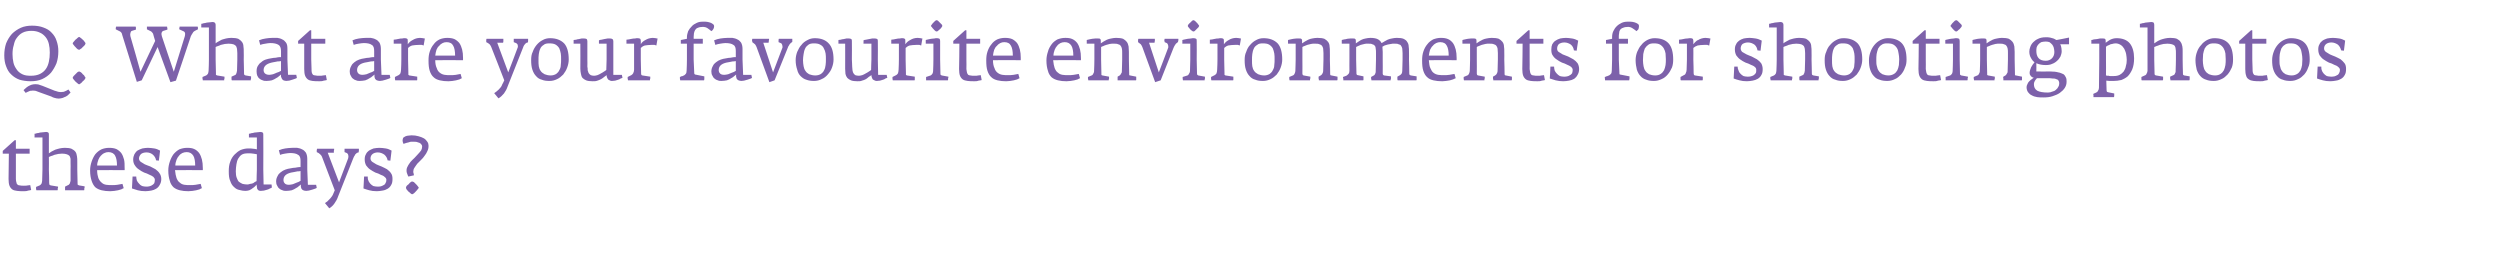 <?xml version="1.0" standalone="no"?><!DOCTYPE svg PUBLIC "-//W3C//DTD SVG 1.1//EN" "http://www.w3.org/Graphics/SVG/1.1/DTD/svg11.dtd"><svg xmlns="http://www.w3.org/2000/svg" version="1.1" width="818.5px" height="84px" viewBox="0 -5 818.5 84" style="top:-5px"><desc>Q: What are your favourite environments for shooting photos these days?</desc><defs/><g id="Polygon140220"><path d="m10.2 57.2l-.3-1.6c-.2 0-.5.1-.8.1c-.3.1-.8.1-1.3.1c-.5 0-.9 0-1.3-.1c-.3 0-.6-.1-.7-.2c-.2-.2-.4-.4-.4-.7c-.1-.3-.2-.7-.2-1.2c.02-.01 0-3.1 0-3.1v-5.2h4.5v-1.6H5.2v-2.8h-.4L.9 44.4v.9h2s-.07 8.31-.1 8.3c0 .9.1 1.7.3 2.2c.2.5.5.9.9 1.2c.4.3.9.4 1.6.5c.6.1 1.4.1 2.2.1c.5 0 .9 0 1.4-.2c.5-.1.8-.1 1-.2zm17.5-.9v-.3l-1.8-.3c-.2-.1-.3-.1-.4-.2c-.1 0-.1-.2-.1-.4l-.1-4.6s.02-2.49 0-2.5c0-.7 0-1.3-.1-1.8c-.1-.6-.2-1.1-.5-1.5c-.3-.4-.7-.7-1.3-1c-.5-.2-1.3-.3-2.2-.3c-.6 0-1.2.1-1.7.2c-.5.1-1 .3-1.4.4l-1.2.6l-.9.6v-6.1c0-.3 0-.5-.2-.7c-.1-.1-.4-.2-.7-.2c-.3 0-.6.1-1 .1c-.3 0-.6.1-1 .1c-.3.1-.6.2-1 .2c-.3.1-.5.2-.8.2c.05.01 0 1.2 0 1.2h2.6v10.5s-.08 3.56-.1 3.6c0 .3-.1.7-.2 1c-.2.3-.4.5-.6.6l-1.2.5v.6c0 .2.1.4.1.5h6.9c.1 0 .1-.1.1-.3v-.3c.1-.2.1-.3.1-.4v-.2l-2.4-.4c-.2-.1-.3-.1-.4-.2c0-.1-.1-.3-.1-.6c.05-.04-.1-4.4-.1-4.4c0 0 .05-4.06 0-4.1c.2-.1.4-.2.7-.3c.4-.1.7-.2 1.1-.4c.4-.1.8-.2 1.3-.3c.4 0 .8-.1 1.2-.1c.7 0 1.2.1 1.5.2c.4.1.7.3.9.5c.2.2.3.6.4 1v1.4c.05.01 0 2.1 0 2.1c0 0-.03 3.66 0 3.7c0 .1 0 .2-.1.3c0 .2-.1.3-.1.5c-.1.1-.2.3-.3.4c-.1.1-.2.2-.3.2l-1 .5v1.2h6.2c.1 0 .1-.1.1-.3v-.3c.1-.2.1-.3.1-.4zm13.1-5.6s.05-.74 0-.7c0-1.1 0-2-.2-2.8c-.2-.8-.5-1.5-.9-2.1c-.4-.5-1-1-1.6-1.3c-.7-.3-1.5-.4-2.4-.4c-.9 0-1.8.2-2.5.5c-.8.4-1.4.9-2 1.6c-.5.7-.9 1.5-1.2 2.4c-.3.9-.5 1.8-.5 2.9c0 1.4.2 2.5.5 3.4c.3.9.7 1.6 1.2 2.1c.6.5 1.3.8 2.1 1c.8.2 1.8.3 2.8.3c.4 0 .9-.1 1.3-.1c.4-.1.8-.1 1.2-.2c.4-.1.8-.2 1.1-.3c.3-.2.6-.3.8-.4l-.4-1.4c-.5.1-1 .2-1.7.3c-.6.1-1.2.1-1.7.1c-.6 0-1.3 0-1.9-.1c-.6-.1-1.1-.3-1.5-.7c-.4-.3-.8-.8-1.1-1.5c-.2-.6-.4-1.5-.4-2.6c-.03-.04 9 0 9 0zm-2.5-1.5h-6.5c0-.7.2-1.3.4-1.9c.2-.5.5-1 .8-1.3c.4-.4.7-.7 1.2-.9c.4-.2.8-.3 1.3-.3c1 0 1.8.4 2.2 1.2c.4.7.6 1.8.6 3.2zm14.5 4.4c0-.7-.2-1.4-.6-1.9c-.3-.5-.8-.9-1.3-1.3c-.5-.3-1.1-.6-1.7-.9c-.7-.2-1.2-.5-1.8-.7c-.5-.3-1-.6-1.3-.8c-.4-.3-.6-.7-.6-1.1c0-.6.3-1.1.7-1.5c.4-.3 1-.5 1.8-.5c.8 0 1.5.3 2 .7c.6.5 1 1.2 1.1 1.9l.9.1s.45-3.34.4-3.3c-.6-.3-1.2-.6-1.9-.7c-.7-.1-1.4-.2-2.1-.2c-.6 0-1.2.1-1.8.2c-.6.2-1.1.4-1.6.7c-.4.3-.7.7-1 1.2c-.2.5-.4 1-.4 1.7c0 .8.2 1.5.6 2c.3.5.8 1 1.3 1.3c.5.4 1.1.7 1.7 1c.6.2 1.2.4 1.7.7c.5.2.9.4 1.3.7c.3.3.5.6.5 1c0 .4-.1.8-.2 1.1c-.2.2-.4.5-.7.6c-.2.2-.6.3-.9.4c-.4.1-.7.1-1.1.1c-.5 0-.9-.1-1.3-.2c-.4-.2-.8-.5-1-.8c-.3-.3-.5-.6-.7-1c-.1-.4-.2-.9-.2-1.3h-1.2s-.18 3.89-.2 3.9c.6.2 1.2.4 1.9.6c.7.2 1.6.3 2.5.3c.6 0 1.3-.1 1.9-.2c.6-.1 1.1-.3 1.6-.6c.5-.3.9-.7 1.2-1.3c.3-.5.5-1.1.5-1.9zm13.6-2.9s.02-.74 0-.7c0-1.1-.1-2-.3-2.8c-.2-.8-.5-1.5-.9-2.1c-.4-.5-.9-1-1.6-1.3c-.6-.3-1.4-.4-2.3-.4c-1 0-1.8.2-2.6.5c-.7.4-1.3.9-1.9 1.6c-.5.7-.9 1.5-1.2 2.4c-.3.9-.5 1.8-.5 2.9c0 1.4.2 2.5.5 3.4c.2.9.7 1.6 1.2 2.1c.6.5 1.3.8 2.1 1c.8.2 1.7.3 2.8.3c.4 0 .8-.1 1.3-.1c.4-.1.8-.1 1.2-.2l1.1-.3c.3-.2.6-.3.8-.4l-.4-1.4c-.5.1-1 .2-1.7.3c-.6.1-1.2.1-1.7.1c-.7 0-1.3 0-1.9-.1c-.6-.1-1.1-.3-1.5-.7c-.5-.3-.8-.8-1.1-1.5c-.2-.6-.4-1.5-.5-2.6c.05-.04 9.1 0 9.1 0zm-2.5-1.5h-6.5c0-.7.2-1.3.4-1.9c.2-.5.5-1 .8-1.3c.3-.4.7-.7 1.1-.9c.5-.2.9-.3 1.4-.3c1 0 1.7.4 2.2 1.2c.4.7.6 1.8.6 3.2zM89 56.4c.05.01-.1-1-.1-1h-2.6l-.1-4.9s.05-11.36 0-11.4c0-.3 0-.5-.2-.7c-.1-.1-.4-.2-.8-.2c-.2 0-.5.1-.9.1c-.3 0-.6.1-1 .1c-.3.1-.7.2-1 .2c-.3.1-.6.2-.8.2c.02.01 0 1.2 0 1.2h2.6s-.03 3.86 0 3.9c-.4-.1-.8-.2-1.2-.2c-.4-.1-1-.1-1.6-.1c-.9 0-1.7.2-2.5.5c-.8.4-1.4.9-2 1.5c-.6.6-1.1 1.4-1.4 2.3c-.4 1-.5 2-.5 3.2c0 1.3.1 2.4.5 3.2c.3.9.7 1.5 1.3 2c.5.5 1.1.8 1.7.9c.7.2 1.3.3 2 .3c.4 0 .8-.1 1.2-.2c.3-.2.7-.3 1-.6c.3-.2.6-.4.8-.6c.3-.3.5-.5.6-.7c0 .3.1.5.1.7c0 .3.1.5.1.7c.1.2.3.4.4.5c.2.1.4.2.7.2c.4 0 .8-.1 1.1-.1l1.1-.3c.3-.1.6-.2.9-.4c.3-.1.5-.2.6-.3zm-4.9-5.9s-.13 3.84-.1 3.8l-.6.3c-.2.2-.4.3-.6.4c-.3.1-.6.2-.9.2c-.3.1-.6.2-.9.2c-.6 0-1.1-.1-1.6-.2c-.4-.2-.8-.4-1.2-.7c-.3-.3-.5-.8-.7-1.3c-.2-.5-.3-1.2-.3-2.1c0-.8.1-1.6.2-2.3c.1-.7.3-1.4.6-1.9c.3-.5.7-1 1.2-1.3c.5-.3 1.2-.4 2-.4c.7 0 1.3 0 1.7.1c.5.1.8.1 1.2.2c-.03.01 0 5 0 5zm19.6 6c-.03-.04-.2-1-.2-1h-2.7l-.2-5V47c0-.9-.2-1.6-.5-2.1c-.3-.4-.7-.8-1.2-1c-.5-.3-1.1-.4-1.6-.5h-1.6c-.8 0-1.5.1-2.3.2c-.7.1-1.4.3-2.1.6l.4 1.5c.5-.2 1-.3 1.6-.4c.7-.1 1.2-.2 1.7-.2c1.2 0 2.1.2 2.6.6c.6.3.8 1 .8 2v2h-.4c-.3 0-.7.1-1.3.2c-.5 0-1 .1-1.5.2c-.6.1-1.2.2-1.7.4c-.6.2-1.1.5-1.6.9c-.4.3-.8.7-1 1.2c-.3.5-.5 1.1-.5 1.8c0 .5.1 1 .3 1.3c.2.4.4.8.7 1c.3.3.7.5 1.1.6c.4.2.8.2 1.2.2c.7 0 1.2-.1 1.8-.2c.5-.2 1-.4 1.4-.7c.4-.2.7-.4 1-.7c.3-.2.5-.4.6-.5v.7c.1.3.1.5.2.7c.2.2.3.4.6.5c.2.1.6.2 1 .2c.2 0 .5-.1.8-.1l1.1-.3l.9-.3c.3-.1.5-.2.6-.3zm-5.3-2.3c-.5.3-.9.5-1.3.6c-.4.2-.8.3-1.2.5c-.5.1-.9.2-1.3.2c-.7 0-1.2-.2-1.4-.5c-.3-.3-.4-.7-.4-1c0-1.3.8-2.1 2.5-2.5c.4-.1.7-.1 1.1-.2c.3-.1.7-.1 1-.2c.3 0 .6 0 1-.1v3.2zm19.1-10.5h-4.7v1.1l.5.2c.4.1.6.4.7.7c.1.4.1.7 0 1.1l-3 7.9l-3.7-9.7h2v-.6c.1-.2.1-.5.1-.7h-5.6c0 .2-.1.3-.1.5v.6c.5.2.8.4 1.1.7c.3.3.5.5.6.8c-.03-.04 4.2 11 4.2 11l-.6 1.4c-.1.3-.3.5-.5.8c-.2.3-.4.5-.7.8l-.7.7c-.3.2-.5.3-.7.5l1.4 1.7c.7-.4 1.3-1 1.7-1.6c.5-.7.9-1.4 1.2-2.3l5-12.6c.2-.4.3-.7.5-.9c.1-.3.2-.4.4-.5c.1-.2.2-.2.4-.3c.1 0 .2-.1.4-.1c0-.2.1-.4.1-.6v-.6zm11 9.9c0-.7-.1-1.4-.5-1.9c-.3-.5-.8-.9-1.3-1.3c-.6-.3-1.1-.6-1.8-.9c-.6-.2-1.2-.5-1.7-.7c-.5-.3-1-.6-1.3-.8c-.4-.3-.6-.7-.6-1.1c0-.6.2-1.1.7-1.5c.4-.3 1-.5 1.7-.5c.8 0 1.5.3 2.1.7c.6.5 1 1.2 1.1 1.9l.9.1s.42-3.34.4-3.3c-.6-.3-1.2-.6-1.9-.7c-.7-.1-1.4-.2-2.1-.2c-.6 0-1.3.1-1.9.2c-.5.2-1 .4-1.5.7c-.4.3-.8.7-1 1.2c-.3.5-.4 1-.4 1.7c0 .8.2 1.5.5 2c.4.5.8 1 1.3 1.3c.6.4 1.1.7 1.7 1c.7.2 1.2.4 1.7.7c.6.2 1 .4 1.3.7c.4.3.6.6.6 1c0 .4-.1.8-.3 1.1c-.1.2-.3.5-.6.6c-.3.2-.6.3-.9.4c-.4.1-.7.1-1.1.1c-.5 0-1-.1-1.4-.2c-.4-.2-.7-.5-1-.8c-.2-.3-.5-.6-.6-1c-.2-.4-.2-.9-.2-1.3h-1.2l-.2 3.9c.5.2 1.2.4 1.9.6c.7.2 1.5.3 2.5.3c.6 0 1.2-.1 1.8-.2c.7-.1 1.2-.3 1.7-.6c.5-.3.9-.7 1.2-1.3c.3-.5.4-1.1.4-1.9zm11.8-10.9c0-.4-.1-.9-.4-1.3c-.3-.4-.6-.8-1.1-1.1c-.5-.3-1.1-.5-1.8-.7c-.7-.2-1.4-.3-2.3-.3c-.3 0-.6.1-1 .1c-.3 0-.6.1-.9.2c-.3.2-.6.3-.8.5c-.1.3-.2.6-.2.9c0 .3.1.7.3 1.1c.4-.1.7-.2.9-.3c.3-.1.5-.1.8-.2c.2-.1.4-.1.7-.2h.9c.5 0 1 0 1.4.2c.4.1.7.2.9.4c.2.2.3.4.4.5c.1.2.1.4.1.5c0 .4-.1.8-.3 1.2c-.3.4-.6.8-1 1.2c-.4.4-.8.9-1.2 1.3c-.5.4-.9.9-1.3 1.3c-.3.5-.7.9-.9 1.4c-.3.5-.4.9-.4 1.4c0 .2 0 .5.1.8c.1.3.2.6.3.8c.1.3.2.4.2.4l1.8-.4v-.2c0-.1-.1-.3-.1-.5c-.1-.2-.1-.3-.1-.5c0-.4.1-.9.4-1.3c.2-.4.6-.8.9-1.3l1.2-1.2c.5-.5.9-.9 1.2-1.4c.4-.5.7-1 .9-1.5c.3-.6.4-1.1.4-1.8zm-3.2 13.8c0-.1-.1-.3-.3-.5c-.2-.3-.4-.5-.6-.7l-.7-.7c-.3-.1-.5-.2-.6-.2c-.1 0-.2.1-.4.2c-.3.2-.5.4-.7.7c-.3.2-.5.4-.7.6c-.1.3-.2.4-.2.6c0 .1.1.2.2.5c.2.2.4.5.6.7c.3.2.5.4.7.6c.3.2.4.3.5.3c.2 0 .3-.1.6-.3c.2-.2.5-.4.7-.7c.2-.2.4-.4.6-.7c.2-.2.3-.4.3-.4z" stroke="none" fill="#7d61aa"/></g><g id="Polygon140219"><path d="m19.1 11.8c0-1.3-.2-2.4-.6-3.5c-.3-1-.9-1.9-1.6-2.6c-.7-.8-1.6-1.3-2.7-1.7c-1-.4-2.3-.6-3.7-.6c-1.3 0-2.6.2-3.7.7c-1.1.5-2.1 1.2-2.9 2C3.1 7 2.5 8 2 9.2c-.4 1.2-.6 2.5-.6 3.9c0 1.4.2 2.6.6 3.6c.4 1.1.9 2 1.7 2.7c.7.7 1.6 1.3 2.7 1.7c1 .3 2.3.5 3.6.5c1.4 0 2.7-.2 3.8-.7c1.1-.5 2.1-1.2 2.9-2.1c.7-.9 1.3-1.9 1.8-3.1c.4-1.2.6-2.5.6-3.9zm4 13.5l-.7-1c-.2.1-.5.3-.7.4c-.2.1-.4.2-.7.3c-.2.1-.4.1-.7.1c-.3.1-.6 0-.9 0c-.3 0-.5-.1-.8-.2c-.2-.1-.5-.1-.7-.2l-4-1.6l-.9-.3c-.3-.1-.5-.2-.8-.2c-.9-.1-1.7 0-2.5.4c-.7.3-1.4.9-2 1.5l.7.9l.6-.3c.2-.1.4-.2.7-.3c.2-.1.4-.1.7-.1c.3-.1.6 0 1 0c.2 0 .5.1.7.2c.3.1.5.2.8.3l3.9 1.4c.3.2.6.3.9.4c.3.1.5.1.8.2c.5.1 1 .1 1.4 0c.5-.1.9-.2 1.2-.4c.4-.1.8-.4 1.1-.6l.9-.9zm-6.8-13.1c0 1.1-.1 2.1-.3 3c-.2.9-.5 1.7-1 2.4c-.5.7-1.1 1.2-1.9 1.6c-.8.4-1.8.6-3 .6c-1.1 0-2-.1-2.8-.5c-.8-.4-1.4-.9-1.8-1.5c-.5-.7-.9-1.4-1.1-2.3c-.2-.9-.3-1.8-.3-2.8c0-1 .1-2 .4-2.9c.2-1 .5-1.8 1-2.4c.5-.7 1.1-1.3 1.9-1.7c.8-.4 1.7-.6 2.9-.6c1.1 0 2 .2 2.8.6c.7.3 1.3.8 1.8 1.4c.5.6.9 1.4 1.1 2.3c.2.8.3 1.8.3 2.8zm11.7-3c0-.1-.1-.3-.3-.5c-.1-.2-.3-.5-.6-.7c-.2-.2-.4-.4-.7-.6c-.2-.2-.4-.3-.5-.3c-.1 0-.3.1-.5.3c-.2.2-.4.4-.7.6c-.2.2-.4.5-.6.7c-.2.2-.3.4-.3.5c0 .1.1.3.3.5c.2.3.4.5.6.7c.2.3.5.5.7.7c.2.1.4.2.5.2c.1 0 .3-.1.5-.3c.3-.1.5-.4.7-.6c.3-.2.5-.5.7-.7c.1-.2.2-.4.2-.5zm0 11.3c0-.1-.1-.3-.3-.5c-.1-.3-.3-.5-.6-.7c-.2-.3-.4-.5-.7-.7c-.2-.1-.4-.2-.5-.2c-.1 0-.3.1-.5.2l-.7.7l-.6.6c-.2.3-.3.4-.3.6c0 .1.1.2.3.5c.2.2.4.5.6.7c.2.2.5.4.7.6c.2.2.4.3.5.3c.1 0 .3-.1.5-.3c.3-.2.5-.4.7-.7c.3-.2.5-.4.7-.7l.2-.4zM64.8 4.6v-.4c0-.2 0-.4-.1-.5h-5.9c0 .1 0 .3-.1.5v.4l1.5.7c.2.1.4.4.4.7c0 .3 0 .6-.1.9c0 .04-3.6 11.6-3.6 11.6c0 0-3.93-11.64-3.9-11.6c-.1-.4-.2-.8-.1-1.1c.1-.4.3-.6.6-.7l1.3-.4v-.5c-.1-.2-.1-.4-.1-.5h-6.6v.9l1.4.7l.3.3c.1.1.2.3.3.4c-.03.04.7 2.4.7 2.4L46 18.5S42.75 6.89 42.7 6.9c-.1-.4-.1-.7 0-1.1c.1-.4.2-.6.5-.7l1.3-.4v-.5c0-.2 0-.4-.1-.5H38c0 .1 0 .3-.1.4v.5l1.4.7c.2.1.4.3.5.5c.1.2.2.4.2.6l4.8 15.4l1.6-.5l5.2-10.9l4.2 11.5l1.8-.5s4.95-14.59 4.9-14.6c.2-.4.4-.7.6-1c.2-.4.5-.6.7-.7l1-.5zm17.4 15.7v-.3l-1.8-.3c-.2-.1-.3-.1-.4-.2c0 0-.1-.2-.1-.4c.02.04-.1-4.6-.1-4.6c0 0 .05-2.49 0-2.5c0-.7 0-1.3-.1-1.8c0-.6-.2-1.1-.5-1.5c-.3-.4-.7-.7-1.2-1c-.6-.2-1.3-.3-2.3-.3c-.6 0-1.2.1-1.7.2c-.5.1-1 .3-1.4.4c-.4.2-.8.4-1.1.6c-.4.2-.7.4-.9.6V3.1c0-.3-.1-.5-.3-.7c-.1-.1-.4-.2-.7-.2c-.3 0-.6.1-.9.1c-.4 0-.7.1-1 .1c-.4.1-.7.2-1 .2c-.3.1-.6.2-.8.2c-.03.01 0 1.2 0 1.2h2.5v10.5s-.05 3.56-.1 3.6c0 .3-.1.7-.2 1c-.2.3-.4.5-.6.6l-1.2.5v.6c.1.2.1.4.1.5h7v-.3c0-.1.1-.2.1-.3v-.6l-2.4-.4c-.2-.1-.3-.1-.4-.2v-.6c-.03-.04-.1-4.4-.1-4.4c0 0-.03-4.06 0-4.1c.1-.1.4-.2.7-.3c.3-.1.6-.2 1-.4c.4-.1.8-.2 1.3-.3c.4 0 .8-.1 1.2-.1c.7 0 1.2.1 1.6.2c.3.1.6.3.8.5c.2.2.3.6.4 1c0 .4.1.8.1 1.4c-.03.01 0 2.1 0 2.1l-.1 3.7c0 .1 0 .2-.1.3c0 .2 0 .3-.1.5c-.1.1-.1.3-.2.4c-.1.1-.2.2-.3.2l-1.1.5v.6c0 .2 0 .5.1.6h6.2v-.3c0-.1.1-.2.1-.3v-.4zm15 .2l-.2-1h-2.7l-.2-5s.02-3.49 0-3.5c0-.9-.1-1.6-.5-2.1c-.3-.4-.7-.8-1.2-1c-.5-.3-1-.4-1.6-.5h-1.6c-.8 0-1.5.1-2.2.2c-.8.1-1.5.3-2.2.6l.4 1.5c.5-.2 1-.3 1.7-.4c.6-.1 1.1-.2 1.6-.2c1.2 0 2.1.2 2.7.6c.5.3.8 1 .8 2v2h-.5c-.3 0-.7.1-1.2.2c-.5 0-1.1.1-1.6.2c-.6.1-1.1.2-1.7.4c-.6.2-1.1.5-1.5.9c-.5.3-.8.7-1.1 1.2c-.3.5-.4 1.1-.4 1.8c0 .5.1 1 .2 1.3c.2.4.4.8.7 1c.3.3.7.5 1.1.6c.4.2.8.2 1.3.2c.6 0 1.2-.1 1.7-.2c.5-.2 1-.4 1.4-.7c.4-.2.7-.4 1-.7c.3-.2.5-.4.6-.5v.7c.1.3.2.5.3.7c.1.2.3.4.5.5c.3.1.6.2 1 .2c.2 0 .5-.1.9-.1l1-.3l.9-.3c.3-.1.5-.2.6-.3zM92 18.2c-.5.3-1 .5-1.4.6c-.3.2-.8.3-1.2.5c-.5.1-.9.2-1.2.2c-.7 0-1.2-.2-1.5-.5c-.3-.3-.4-.7-.4-1c0-1.3.9-2.1 2.6-2.5c.3-.1.6-.1 1-.2c.4-.1.7-.1 1-.2c.3 0 .7 0 1.1-.1v3.2zm15 3l-.3-1.6c-.3 0-.5.1-.9.1c-.3.1-.7.1-1.3.1c-.5 0-.9 0-1.2-.1c-.4 0-.6-.1-.8-.2c-.2-.2-.3-.4-.4-.7c-.1-.3-.1-.7-.1-1.2c-.03-.01-.1-3.1-.1-3.1V9.3h4.6V7.7h-4.6V4.9h-.4l-3.9 3.5v.9h2s-.03 8.31 0 8.3c0 .9.1 1.7.3 2.2c.2.5.5.9.9 1.2c.4.3.9.4 1.5.5c.7.1 1.4.1 2.3.1c.4 0 .9 0 1.4-.2c.5-.1.8-.1 1-.2zm20.8-.7c-.03-.04-.2-1-.2-1h-2.7l-.2-5V11c0-.9-.2-1.6-.5-2.1c-.3-.4-.7-.8-1.2-1c-.5-.3-1.1-.4-1.6-.5h-1.6c-.8 0-1.5.1-2.3.2c-.7.1-1.4.3-2.1.6l.4 1.5c.5-.2 1-.3 1.6-.4c.7-.1 1.2-.2 1.7-.2c1.2 0 2.1.2 2.6.6c.6.3.8 1 .8 2v2h-.4c-.3 0-.7.1-1.3.2c-.5 0-1 .1-1.5.2c-.6.1-1.2.2-1.7.4c-.6.2-1.1.5-1.6.9c-.4.3-.8.7-1 1.2c-.3.5-.5 1.1-.5 1.8c0 .5.1 1 .3 1.3c.2.4.4.8.7 1c.3.3.7.5 1.1.6c.4.2.8.2 1.2.2c.7 0 1.2-.1 1.8-.2c.5-.2 1-.4 1.4-.7c.4-.2.7-.4 1-.7c.3-.2.5-.4.6-.5v.7c.1.3.1.5.2.7c.2.2.3.4.6.5c.2.1.6.2 1 .2c.2 0 .5-.1.8-.1l1.1-.3l.9-.3c.3-.1.5-.2.6-.3zm-5.3-2.3c-.5.3-.9.5-1.3.6c-.4.2-.8.3-1.2.5c-.5.1-.9.2-1.3.2c-.7 0-1.2-.2-1.4-.5c-.3-.3-.4-.7-.4-1c0-1.3.8-2.1 2.5-2.5c.4-.1.7-.1 1.1-.2c.3-.1.7-.1 1-.2c.3 0 .6 0 1-.1v3.2zm16.6-10.6c-.1 0-.3 0-.6-.1c-.3 0-.6-.1-1-.1c-.5 0-.9.1-1.3.2c-.4.1-.7.3-1.1.5c-.3.1-.6.4-.9.6c-.3.3-.5.5-.7.8V8.4c0-.3 0-.6-.2-.7c-.1-.1-.4-.2-.7-.2c-.3 0-.6 0-.9.1c-.4 0-.7 0-1 .1c-.4.1-.7.1-1 .2c-.3 0-.6.1-.8.1c-.03.04 0 1.3 0 1.3h2.5v5.2s-.05 3.26-.1 3.3c0 .4-.1.8-.2 1.2c-.2.3-.4.5-.6.6l-1.2.6v.6c0 .2.1.4.1.5h7.1c.1 0 .1-.1.1-.3v-.9l-2.6-.4c-.1-.1-.2-.1-.3-.2v-.5c-.03.01-.1-4.5-.1-4.5c0 0-.03-3.76 0-3.8c.3-.3.7-.6 1.3-.8c.6-.1 1.4-.2 2.2-.2h1c.2.1.5.2.6.2l.4-2.3zm12.5 7.1s-.03-.74 0-.7c0-1.1-.1-2-.3-2.8c-.2-.8-.5-1.5-.9-2.1c-.4-.5-1-1-1.6-1.3c-.7-.3-1.5-.4-2.4-.4c-.9 0-1.8.2-2.5.5c-.8.4-1.4.9-1.9 1.6c-.6.7-1 1.5-1.3 2.4c-.3.9-.4 1.8-.4 2.9c0 1.4.1 2.5.4 3.4c.3.9.7 1.6 1.3 2.1c.5.5 1.2.8 2 1c.8.2 1.8.3 2.8.3c.5 0 .9-.1 1.3-.1c.4-.1.8-.1 1.2-.2c.4-.1.8-.2 1.1-.3l.8-.4l-.4-1.4c-.4.1-1 .2-1.6.3c-.7.1-1.2.1-1.7.1c-.7 0-1.3 0-1.9-.1c-.6-.1-1.1-.3-1.6-.7c-.4-.3-.8-.8-1-1.5c-.3-.6-.5-1.5-.5-2.6c0-.04 9.1 0 9.1 0zm-2.6-1.5h-6.5c.1-.7.2-1.3.4-1.9c.2-.5.5-1 .9-1.3c.3-.4.7-.7 1.1-.9c.4-.2.8-.3 1.3-.3c1.1 0 1.8.4 2.2 1.2c.4.7.6 1.8.6 3.2zm23.9-5.5h-4.7v1.1l.5.2c.4.1.7.4.8.7c.1.4.1.7-.1 1.1c.05.01-3 7.9-3 7.9L162.8 9h1.9c.1-.2.1-.4.1-.6v-.7h-5.5c-.1.2-.1.3-.1.5v.6c.4.2.8.4 1.1.7c.2.3.4.5.5.8c.02-.04 4.3 11 4.3 11c0 0-.65 1.41-.7 1.4c-.1.3-.2.5-.4.8c-.2.3-.5.5-.7.8c-.3.2-.5.5-.8.7c-.2.2-.5.3-.7.5l1.4 1.7c.7-.4 1.3-1 1.8-1.6c.5-.7.9-1.4 1.2-2.3l5-12.6c.1-.4.3-.7.4-.9c.2-.3.3-.4.4-.5c.2-.2.3-.2.4-.3c.2 0 .3-.1.4-.1c.1-.2.1-.4.1-.6v-.6zm13.3 6.8c0-2.4-.5-4.2-1.5-5.3c-1.1-1.1-2.6-1.7-4.6-1.7c-.9 0-1.7.2-2.4.6c-.8.4-1.4.9-2 1.6c-.5.6-1 1.4-1.3 2.3c-.4.8-.5 1.7-.5 2.7c0 1.2.1 2.2.4 3.1c.3.9.7 1.6 1.2 2.1c.5.6 1.1 1 1.9 1.2c.7.3 1.5.4 2.5.4c.9 0 1.7-.2 2.5-.6c.7-.3 1.4-.9 2-1.5c.5-.7 1-1.4 1.3-2.3c.3-.8.5-1.7.5-2.6zm-2.5-.1c0 .6 0 1.3-.1 1.9c0 .7-.2 1.2-.5 1.7c-.2.5-.6.9-1 1.2c-.5.3-1.1.5-1.8.5c-.8 0-1.5-.2-2-.4c-.5-.3-1-.6-1.3-1.1c-.3-.4-.5-.9-.6-1.5c-.1-.6-.1-1.3-.1-2c0-.7 0-1.3.1-2c.1-.6.2-1.2.5-1.8c.2-.5.6-.9 1.1-1.2c.4-.4 1.1-.5 1.8-.5c.9 0 1.6.1 2.1.4c.5.3.9.7 1.2 1.2c.2.5.4 1.1.5 1.7c.1.6.1 1.2.1 1.9zm20.1 6.1l-.2-1h-2.8v-5s-.03-6.01 0-6c0-.3-.1-.6-.3-.7c-.1-.1-.4-.2-.7-.2h-.9c-.4.1-.7.1-1.1.2c-.3.1-.6.1-.9.2c-.3 0-.6.1-.8.2c-.03-.05 0 1.1 0 1.1h2.5v5.2l-.1 3.4c-.2.2-.4.3-.7.5c-.3.2-.6.4-1 .6c-.4.3-.8.4-1.2.6c-.4.1-.7.2-1.1.2c-.5 0-.8-.1-1.1-.2c-.3-.2-.5-.4-.7-.7c-.1-.2-.2-.6-.3-.9c0-.4 0-.8-.1-1.2c.05.04 0-2.3 0-2.3c0 0-.03-6.01 0-6c0-.3-.1-.6-.2-.7c-.2-.1-.4-.2-.8-.2h-.9c-.3.1-.6.1-.9.2c-.3 0-.6.1-.9.2c-.3 0-.6.1-.8.1v1.2h2.2s.05 8.24 0 8.2c0 .6.1 1.2.2 1.7c.1.5.2.9.5 1.3c.3.3.7.6 1.2.8c.5.2 1.2.3 2.1.3c.6 0 1.1 0 1.6-.2c.4-.1.8-.3 1.2-.5c.3-.2.7-.4 1-.7c.3-.2.5-.4.8-.6c0 .4.1.7.2.9c.1.3.3.5.4.6l.6.3c.2.1.4.1.6.1c.3 0 .7-.1 1-.1c.4-.1.7-.2 1-.3c.3-.1.6-.2.8-.4c.3-.1.5-.2.6-.2zm11.5-12.9c-.1 0-.3 0-.6-.1c-.3 0-.6-.1-1-.1c-.4 0-.9.1-1.3.2c-.4.1-.7.3-1.1.5c-.3.1-.6.4-.9.6c-.3.3-.5.5-.6.8V8.4c0-.3-.1-.6-.2-.7c-.2-.1-.4-.2-.8-.2c-.3 0-.6 0-.9.1c-.3 0-.7 0-1 .1c-.4.1-.7.1-1 .2c-.3 0-.6.1-.8.1v1.3h2.5v5.2s-.03 3.26 0 3.3c0 .4-.1.8-.3 1.2c-.2.3-.4.5-.6.6l-1.2.6v.6c.1.2.1.4.1.5h7.2v-.3c0-.1.1-.2.1-.3v-.6l-2.6-.4c-.2-.1-.3-.1-.3-.2c-.1-.1-.1-.3-.1-.5l-.1-4.5v-3.8c.3-.3.7-.6 1.3-.8c.7-.1 1.4-.2 2.2-.2h1c.3.1.5.2.6.2l.4-2.3zm18.5-4c0-.4-.2-.6-.5-.8c-.3-.2-.6-.4-1.1-.5c-.4-.1-.8-.2-1.2-.2h-1c-.7 0-1.3.1-1.9.4c-.6.3-1.2.6-1.6 1.1c-.5.5-.9 1-1.2 1.6c-.2.6-.4 1.3-.4 1.9c.02.03 0 .6 0 .6l-2 .4v1.2h2v5.2s-.05 3.64-.1 3.6c0 .5-.1.9-.3 1.1c-.2.3-.5.5-.8.6c0 0-.1 0-.2.1c-.1 0-.3.1-.5.1c-.1.1-.3.2-.4.2c0 .4 0 .8.1 1.1h7.8c.1-.2.1-.4.1-.6v-.7l-3-.6c-.1 0-.2-.1-.2-.2c-.1 0-.1-.1-.1-.2c.02-.04-.2-4.5-.2-4.5V9.3h3V7.7h-3s.05-.47 0-.5c0-.5.1-.9.1-1.3c.1-.4.2-.8.4-1.1c.2-.3.5-.6.9-.7c.4-.2 1-.3 1.7-.3c.4 0 .9.1 1.4.4c.5.3.9.7 1.3 1c.3-.2.5-.4.6-.6c.2-.3.3-.6.3-1zm12.4 16.9c-.03-.04-.2-1-.2-1h-2.7l-.2-5V11c0-.9-.2-1.6-.5-2.1c-.3-.4-.7-.8-1.2-1c-.5-.3-1.1-.4-1.6-.5h-1.6c-.8 0-1.5.1-2.3.2c-.7.1-1.4.3-2.1.6l.4 1.5c.5-.2 1-.3 1.6-.4c.7-.1 1.2-.2 1.7-.2c1.2 0 2.1.2 2.6.6c.6.3.8 1 .8 2v2h-.4c-.3 0-.7.1-1.3.2c-.5 0-1 .1-1.5.2c-.6.1-1.2.2-1.7.4c-.6.2-1.1.5-1.6.9c-.4.3-.8.7-1 1.2c-.3.5-.5 1.1-.5 1.8c0 .5.1 1 .3 1.3c.2.4.4.8.7 1c.3.3.7.5 1.1.6c.4.2.8.2 1.2.2c.7 0 1.2-.1 1.8-.2c.5-.2 1-.4 1.4-.7c.4-.2.7-.4 1-.7c.3-.2.5-.4.6-.5v.7c.1.3.1.5.2.7c.2.2.3.4.6.5c.2.1.6.2 1 .2c.2 0 .5-.1.8-.1l1.1-.3l.9-.3c.3-.1.5-.2.6-.3zm-5.3-2.3c-.5.3-.9.5-1.3.6c-.4.2-.8.3-1.2.5c-.5.1-.9.2-1.3.2c-.7 0-1.2-.2-1.4-.5c-.3-.3-.4-.7-.4-1c0-1.3.8-2.1 2.5-2.5c.4-.1.7-.1 1.1-.2c.3-.1.7-.1 1-.2c.3 0 .6 0 1-.1v3.2zm18.5-10.5H255c-.1.2-.1.3-.1.6v.5l.7.3c.1 0 .2.1.3.2c.1.1.1.3.2.4c0 .2.1.4.1.6c0 .2 0 .4-.1.5c0 .04-3 7.9-3 7.9L249.9 9s1.75-.01 1.7 0c.1-.1.1-.3.1-.6c.1-.3.1-.5.1-.7h-5.5c0 .2-.1.4-.1.5c.1.2.1.4.1.6c.3.2.6.5.9.7c.2.3.4.6.5.9l4.2 11.5l1.7-.6s4.27-10.56 4.3-10.6c.1-.3.2-.6.4-.8c.1-.2.2-.4.4-.6l.3-.3c.2-.1.3-.2.4-.3v-1zm13.5 6.8c0-2.4-.5-4.2-1.6-5.3c-1-1.1-2.5-1.7-4.5-1.7c-.9 0-1.7.2-2.4.6c-.8.4-1.5.9-2 1.6c-.6.6-1 1.4-1.4 2.3c-.3.8-.5 1.7-.5 2.7c0 1.2.2 2.2.5 3.1c.2.9.6 1.6 1.1 2.1c.6.6 1.2 1 1.9 1.2c.8.3 1.6.4 2.5.4c.9 0 1.8-.2 2.5-.6c.8-.3 1.5-.9 2-1.5c.6-.7 1.1-1.4 1.4-2.3c.3-.8.5-1.7.5-2.6zm-2.5-.1c0 .6 0 1.3-.1 1.9c-.1.7-.2 1.2-.5 1.7c-.2.5-.6.9-1 1.2c-.5.3-1.1.5-1.9.5c-.8 0-1.4-.2-2-.4c-.5-.3-.9-.6-1.2-1.1c-.3-.4-.5-.9-.6-1.5c-.1-.6-.2-1.3-.2-2c0-.7.1-1.3.2-2c.1-.6.2-1.2.5-1.8c.2-.5.6-.9 1-1.2c.5-.4 1.1-.5 1.9-.5c.8 0 1.5.1 2 .4c.6.3 1 .7 1.2 1.2c.3.5.5 1.1.6 1.7c.1.6.1 1.2.1 1.9zm20.1 6.1c-.03-.04-.2-1-.2-1h-2.8l-.1-5s.05-6.01 0-6c0-.3 0-.6-.2-.7c-.1-.1-.4-.2-.7-.2h-1c-.3.1-.6.1-1 .2c-.3.1-.7.1-1 .2c-.3 0-.5.1-.8.2c.05-.05 0 1.1 0 1.1h2.6v5.2s-.13 3.44-.1 3.4c-.2.2-.4.3-.7.5c-.3.2-.6.4-1 .6c-.4.3-.8.4-1.2.6c-.4.1-.8.2-1.1.2c-.5 0-.9-.1-1.2-.2c-.2-.2-.5-.4-.6-.7c-.2-.2-.2-.6-.3-.9c0-.4-.1-.8-.1-1.2c.02.04-.1-2.3-.1-2.3c0 0 .05-6.01 0-6c0-.3 0-.6-.2-.7c-.1-.1-.4-.2-.7-.2h-.9c-.3.1-.6.1-.9.2c-.3 0-.7.1-1 .2c-.3 0-.5.1-.7.1c-.03.03 0 1.2 0 1.2h2.2s.02 8.24 0 8.2c0 .6.1 1.2.1 1.7c.1.5.3.9.6 1.3c.3.3.7.6 1.2.8c.5.2 1.2.3 2.1.3c.6 0 1.1 0 1.5-.2c.5-.1.9-.3 1.3-.5c.3-.2.6-.4.9-.7l.9-.6c0 .4.1.7.2.9c.1.3.2.5.4.6l.6.3c.2.1.4.1.6.1c.3 0 .6-.1 1-.1l1-.3c.3-.1.6-.2.8-.4c.3-.1.4-.2.6-.2zM302 7.6c-.1 0-.3 0-.6-.1c-.3 0-.6-.1-1-.1c-.5 0-.9.1-1.3.2c-.4.1-.7.3-1.1.5c-.3.1-.6.4-.9.6c-.3.3-.5.5-.7.8V8.4c0-.3 0-.6-.2-.7c-.1-.1-.4-.2-.7-.2c-.3 0-.6 0-.9.1c-.4 0-.7 0-1 .1c-.4.1-.7.1-1 .2c-.3 0-.6.1-.8.1c-.03.04 0 1.3 0 1.3h2.5v5.2s-.05 3.26-.1 3.3c0 .4-.1.8-.2 1.2c-.2.3-.4.5-.6.6l-1.2.6v.6c0 .2.1.4.1.5h7.1c.1 0 .1-.1.1-.3v-.9l-2.6-.4c-.1-.1-.2-.1-.3-.2v-.5c-.03.01-.1-4.5-.1-4.5c0 0-.03-3.76 0-3.8c.3-.3.7-.6 1.3-.8c.6-.1 1.4-.2 2.2-.2h1c.2.1.5.2.6.2l.4-2.3zm6.5-4.1c0-.1 0-.3-.2-.5l-.6-.6l-.6-.6c-.2-.1-.3-.2-.4-.2c-.1 0-.3.1-.5.2l-.6.6c-.2.2-.4.4-.5.6c-.2.2-.3.4-.3.5c0 .1.1.2.3.4c.1.2.3.4.5.6c.2.3.4.4.6.6c.2.2.4.2.5.2c.1 0 .2 0 .4-.2c.2-.2.5-.4.7-.6c.2-.2.4-.4.5-.6c.2-.2.2-.4.2-.4zm2 16.8v-.2l-2.2-.4c-.1-.1-.2-.1-.3-.2c-.1 0-.1-.2-.1-.4c-.03.01-.1-4.6-.1-4.6V8.4c0-.3-.1-.6-.2-.7c-.2-.1-.5-.2-.8-.2c-.3 0-.6 0-.9.1c-.4 0-.7.1-1 .1c-.4.1-.7.1-1 .2c-.3.1-.6.1-.8.2c-.03-.04 0 1.2 0 1.2h2.5v5.2s-.05 3.84-.1 3.8c0 .3-.1.5-.2.8c-.2.3-.4.5-.6.6l-1.5.5v1.1h7.1c.1 0 .1-.1.1-.3v-.3c.1-.2.1-.3.1-.4zm10.9.9l-.3-1.6c-.2 0-.5.1-.8.1c-.3.1-.7.1-1.3.1c-.5 0-.9 0-1.3-.1c-.3 0-.5-.1-.7-.2c-.2-.2-.3-.4-.4-.7c-.1-.3-.1-.7-.2-1.2c.05-.01 0-3.1 0-3.1V9.3h4.5V7.7h-4.5V4.9h-.4l-3.9 3.5v.9h2s-.05 8.31-.1 8.3c0 .9.1 1.7.3 2.2c.2.5.5.9.9 1.2c.4.3 1 .4 1.6.5c.6.1 1.4.1 2.2.1c.5 0 .9 0 1.4-.2c.5-.1.9-.1 1-.2zm12.8-6.5s-.03-.74 0-.7c0-1.1-.1-2-.3-2.8c-.2-.8-.5-1.5-.9-2.1c-.4-.5-1-1-1.6-1.3c-.7-.3-1.5-.4-2.4-.4c-.9 0-1.8.2-2.5.5c-.8.4-1.4.9-1.9 1.6c-.6.7-1 1.5-1.3 2.4c-.3.9-.4 1.8-.4 2.9c0 1.4.1 2.5.4 3.4c.3.9.7 1.6 1.3 2.1c.5.5 1.2.8 2 1c.8.2 1.8.3 2.8.3c.5 0 .9-.1 1.3-.1c.4-.1.8-.1 1.2-.2c.4-.1.8-.2 1.1-.3l.8-.4l-.4-1.4c-.4.1-1 .2-1.6.3c-.7.1-1.2.1-1.7.1c-.7 0-1.3 0-1.9-.1c-.6-.1-1.1-.3-1.6-.7c-.4-.3-.8-.8-1-1.5c-.3-.6-.5-1.5-.5-2.6c0-.04 9.1 0 9.1 0zm-2.6-1.5h-6.5c.1-.7.2-1.3.4-1.9c.2-.5.5-1 .9-1.3c.3-.4.7-.7 1.1-.9c.4-.2.8-.3 1.3-.3c1.1 0 1.8.4 2.2 1.2c.4.7.6 1.8.6 3.2zm22.3 1.5s.02-.74 0-.7c0-1.1-.1-2-.3-2.8c-.2-.8-.5-1.5-.9-2.1c-.4-.5-.9-1-1.6-1.3c-.6-.3-1.4-.4-2.3-.4c-1 0-1.8.2-2.6.5c-.7.4-1.4.9-1.9 1.6c-.5.7-1 1.5-1.2 2.4c-.3.9-.5 1.8-.5 2.9c0 1.4.2 2.5.5 3.4c.2.9.7 1.6 1.2 2.1c.6.5 1.3.8 2.1 1c.8.2 1.7.3 2.8.3c.4 0 .8-.1 1.3-.1c.4-.1.8-.1 1.2-.2l1.1-.3c.3-.2.6-.3.8-.4l-.4-1.4c-.5.1-1.1.2-1.7.3c-.6.1-1.2.1-1.7.1c-.7 0-1.3 0-1.9-.1c-.6-.1-1.1-.3-1.5-.7c-.5-.3-.8-.8-1.1-1.5c-.2-.6-.4-1.5-.5-2.6c.05-.04 9.1 0 9.1 0zm-2.5-1.5h-6.5c0-.7.2-1.3.4-1.9c.2-.5.5-1 .8-1.3c.3-.4.7-.7 1.1-.9c.4-.2.9-.3 1.4-.3c1 0 1.7.4 2.2 1.2c.4.7.6 1.8.6 3.2zm20.6 7.1v-.2l-2-.4c-.2 0-.2-.1-.3-.1v-.3c-.03.01-.1-4.8-.1-4.8c0 0-.03-2.49 0-2.5c0-.7-.1-1.3-.1-1.8c-.1-.6-.3-1.1-.6-1.5c-.3-.4-.7-.7-1.2-1c-.6-.2-1.3-.3-2.3-.3c-.6 0-1.1.1-1.6.2c-.5.1-1 .2-1.4.4c-.4.2-.8.4-1.1.6l-.9.6v-.8c0-.3 0-.5-.2-.6c-.1-.2-.3-.2-.7-.2h-.9c-.3 0-.7.1-1 .1c-.4.1-.7.1-1 .2c-.3.1-.6.1-.8.2v1.2h2.5v5.2s-.05 3.73-.1 3.7c0 .3 0 .5-.2.8c-.1.3-.3.6-.6.7l-1.2.5v.6c.1.2.1.4.1.5h6.7v-.3c.1-.1.1-.2.1-.3v-.6l-2.2-.4c-.2-.1-.3-.1-.3-.2v-.4c-.03-.04-.1-4.6-.1-4.6v-4.1c.1-.1.4-.2.7-.3c.2-.1.6-.3 1-.4c.3-.1.7-.2 1.1-.3c.5-.1.9-.1 1.3-.1c.6 0 1.1 0 1.5.2c.4.1.6.2.8.5c.2.2.3.5.4.9c.1.4.1.9.1 1.5v2.1s-.08 3.78-.1 3.8c0 .2 0 .5-.2.7c-.1.3-.3.5-.5.7l-.7.4v1.2h6c.1 0 .1-.1.1-.3v-.7zm13.8-12.6h-4.5c0 .2-.1.3-.1.6c.1.2.1.4.1.5l.7.3c.1 0 .2.1.2.2c.1.1.2.3.2.4c.1.2.1.4.1.6c0 .2 0 .4-.1.5c.02.04-3 7.9-3 7.9L376.2 9s1.77-.01 1.8 0c0-.1 0-.3.1-.6v-.7h-5.4c-.1.2-.1.4-.1.5v.6c.3.2.6.5.9.7c.2.3.4.6.5.9c.02-.01 4.2 11.5 4.2 11.5l1.8-.6s4.2-10.56 4.2-10.6c.1-.3.3-.6.4-.8c.1-.2.3-.4.4-.6c.1-.1.3-.2.4-.3l.3-.3c0-.1 0-.3.1-.5v-.5zm6.8-4.2c0-.1-.1-.3-.3-.5c-.1-.2-.3-.4-.5-.6l-.6-.6c-.3-.1-.4-.2-.5-.2c-.1 0-.2.1-.4.2l-.6.6c-.3.2-.4.4-.6.6c-.2.2-.2.4-.2.5c0 .1 0 .2.2.4c.2.2.3.4.5.6c.2.3.4.4.7.6c.2.2.3.2.4.2c.1 0 .3 0 .5-.2l.6-.6l.6-.6l.2-.4zm1.9 16.8v-.2l-2.2-.4c-.1-.1-.2-.1-.3-.2c0 0-.1-.2-.1-.4c.02.01-.1-4.6-.1-4.6c0 0 .05-6.09 0-6.1c0-.3 0-.6-.2-.7c-.2-.1-.4-.2-.8-.2c-.2 0-.5 0-.9.1c-.3 0-.7.1-1 .1c-.3.1-.7.1-1 .2c-.3.1-.6.1-.8.2c.02-.04 0 1.2 0 1.2h2.6v5.2l-.1 3.8c0 .3-.1.5-.3.8c-.1.3-.3.5-.5.6l-1.6.5c0 .4 0 .8.1 1.1h7.1v-.3c.1-.1.1-.2.1-.3v-.4zm11.8-12.7c-.1 0-.3 0-.6-.1c-.3 0-.6-.1-1-.1c-.5 0-.9.1-1.3.2c-.4.1-.8.3-1.1.5c-.3.1-.6.4-.9.6c-.3.3-.5.5-.7.8V8.4c0-.3 0-.6-.2-.7c-.1-.1-.4-.2-.7-.2c-.3 0-.6 0-.9.1c-.4 0-.7 0-1 .1c-.4.1-.7.1-1 .2c-.3 0-.6.1-.8.1c-.03.04 0 1.3 0 1.3h2.5v5.2s-.05 3.26-.1 3.3c0 .4-.1.8-.2 1.2c-.2.3-.4.5-.6.6l-1.2.6v.6c0 .2.1.4.1.5h7.1c.1 0 .1-.1.1-.3v-.9l-2.6-.4c-.1-.1-.2-.1-.3-.2v-.5c-.03.01-.1-4.5-.1-4.5c0 0-.03-3.76 0-3.8c.3-.3.7-.6 1.3-.8c.6-.1 1.4-.2 2.2-.2h1c.2.1.5.2.6.2l.4-2.3zm13.5 6.9c0-2.4-.5-4.2-1.5-5.3c-1.1-1.1-2.6-1.7-4.6-1.7c-.9 0-1.7.2-2.4.6c-.8.4-1.4.9-2 1.6c-.6.6-1 1.4-1.3 2.3c-.4.8-.5 1.7-.5 2.7c0 1.2.1 2.2.4 3.1c.3.9.7 1.6 1.2 2.1c.5.6 1.1 1 1.9 1.2c.7.3 1.5.4 2.5.4c.9 0 1.7-.2 2.5-.6c.7-.3 1.4-.9 2-1.5c.5-.7 1-1.4 1.3-2.3c.3-.8.5-1.7.5-2.6zm-2.5-.1c0 .6 0 1.3-.1 1.9c0 .7-.2 1.2-.5 1.7c-.2.5-.6.9-1 1.2c-.5.3-1.1.5-1.8.5c-.8 0-1.5-.2-2-.4c-.5-.3-1-.6-1.3-1.1c-.3-.4-.5-.9-.6-1.5c-.1-.6-.1-1.3-.1-2c0-.7 0-1.3.1-2c.1-.6.2-1.2.5-1.8c.2-.5.6-.9 1.1-1.2c.4-.4 1.1-.5 1.8-.5c.9 0 1.6.1 2.1.4c.5.3.9.7 1.2 1.2c.2.5.4 1.1.5 1.7c.1.6.1 1.2.1 1.9zm20.6 5.9v-.2l-2-.4c-.2 0-.3-.1-.3-.1c0 0-.1-.1-.1-.3c.04.01-.1-4.8-.1-4.8c0 0 .04-2.49 0-2.5c0-.7 0-1.3-.1-1.8c0-.6-.2-1.1-.5-1.5c-.3-.4-.7-.7-1.2-1c-.6-.2-1.3-.3-2.3-.3c-.6 0-1.2.1-1.7.2c-.5.1-.9.2-1.3.4c-.4.2-.8.4-1.1.6l-.9.6v-.8c0-.3 0-.5-.2-.6c-.1-.2-.4-.2-.7-.2h-.9c-.4 0-.7.1-1 .1c-.4.1-.7.1-1 .2c-.3.1-.6.1-.8.2c-.03-.02 0 1.2 0 1.2h2.5v5.2s-.08 3.73-.1 3.7c0 .3-.1.5-.2.8c-.1.3-.3.6-.6.7l-1.2.5v.6c0 .2.1.4.1.5h6.7v-.3c0-.1 0-.2.1-.3v-.6l-2.2-.4c-.2-.1-.3-.1-.3-.2c0-.1-.1-.2-.1-.4c.04-.04 0-4.6 0-4.6c0 0-.03-4.09 0-4.1c.1-.1.3-.2.6-.3c.3-.1.7-.3 1-.4l1.2-.3c.4-.1.8-.1 1.2-.1c.7 0 1.2 0 1.6.2c.3.1.6.2.8.5c.2.2.3.5.4.9c0 .4.1.9.1 1.5c-.03-.01 0 2.1 0 2.1c0 0-.11 3.78-.1 3.8c0 .2-.1.5-.2.7c-.1.3-.3.5-.6.7l-.7.4v.6c.1.2.1.5.1.6h6s.1-.1.1-.3v-.7zm25.9 0v-.3l-1.9-.3c-.2-.1-.3-.1-.4-.2c0 0-.1-.2-.1-.4c.04-.01-.1-4.6-.1-4.6c0 0 .04-2.49 0-2.5c0-.7 0-1.3-.1-1.8c0-.6-.2-1.1-.5-1.5c-.2-.4-.6-.7-1.2-1c-.5-.2-1.2-.3-2.2-.3c-.6 0-1.1.1-1.6.2c-.5.1-1 .2-1.4.4c-.4.2-.8.4-1.1.6c-.3.2-.6.4-.9.5c-.2-.5-.6-.9-1.1-1.2c-.5-.3-1.4-.5-2.5-.5c-.6 0-1.1.1-1.6.2c-.5.1-.9.2-1.3.4c-.4.2-.7.4-1 .6l-.9.6v-.8c0-.3 0-.5-.2-.6c-.1-.2-.4-.2-.7-.2h-.9c-.4 0-.7.1-1 .1c-.4.1-.7.2-1 .2c-.3.1-.6.1-.8.2c-.03-.02 0 1.2 0 1.2h2.5v5.2s-.03 3.73 0 3.7c0 .4-.1.8-.3 1c-.3.3-.5.5-.7.6l-1.1.4c0 .2 0 .4.1.6v.5h6.5c.1 0 .1-.1.1-.3v-1l-1.9-.4c-.2 0-.3-.1-.3-.2c-.1-.1-.1-.3-.1-.5c-.01.01-.1-4.4-.1-4.4v-4.1c.1-.1.4-.2.6-.3c.3-.1.6-.3.9-.4l1.2-.3c.3-.1.7-.1 1.1-.1c.7 0 1.2 0 1.5.2c.4.1.6.2.8.5c.2.2.3.5.3.9c.1.4.1.9.1 1.5v2.1s-.08 4.11-.1 4.1c0 .2-.1.4-.2.6c-.1.3-.2.4-.4.5l-.9.5v.5c.1.3.1.5.1.6h6.3v-.3c.1-.1.1-.2.1-.3v-.7l-2.3-.3c-.1-.1-.2-.1-.3-.2c0-.1-.1-.2-.1-.4c.04-.02 0-4.6 0-4.6c0 0-.03-2.51 0-2.5c0-.6-.1-1.2-.1-1.7c.2-.1.4-.2.7-.4c.3-.1.6-.2 1-.3c.3-.1.7-.1 1.1-.2c.3-.1.7-.1 1-.1c.7 0 1.2 0 1.5.2c.4.1.7.2.8.5c.2.2.3.5.4.9c0 .4.1.9.1 1.5c-.03-.01 0 2.1 0 2.1l-.1 3.7c0 .4-.1.7-.2.9c-.2.2-.3.4-.5.5l-.9.5v.6c0 .2 0 .5.1.6h6.1c.1 0 .1-.1.1-.3v-.7zm13.1-5.6v-.7c0-1.1-.1-2-.3-2.8c-.2-.8-.5-1.5-.9-2.1c-.4-.5-.9-1-1.6-1.3c-.7-.3-1.4-.4-2.4-.4c-.9 0-1.7.2-2.5.5c-.7.4-1.4.9-1.9 1.6c-.6.7-1 1.5-1.3 2.4c-.3.9-.4 1.8-.4 2.9c0 1.4.1 2.5.4 3.4c.3.9.7 1.6 1.3 2.1c.5.5 1.2.8 2 1c.9.2 1.8.3 2.9.3c.4 0 .8-.1 1.2-.1c.5-.1.9-.1 1.3-.2l1-.3c.4-.2.7-.3.9-.4l-.4-1.4c-.5.1-1.1.2-1.7.3c-.7.1-1.2.1-1.7.1c-.7 0-1.3 0-1.9-.1c-.6-.1-1.1-.3-1.6-.7c-.4-.3-.7-.8-1-1.5c-.3-.6-.4-1.5-.5-2.6c.02-.04 9.1 0 9.1 0zm-2.6-1.5h-6.5c.1-.7.2-1.3.4-1.9c.3-.5.5-1 .9-1.3c.3-.4.7-.7 1.1-.9c.4-.2.9-.3 1.3-.3c1.1 0 1.8.4 2.2 1.2c.4.7.6 1.8.6 3.2zm20.7 7.1v-.2l-2-.4c-.2 0-.3-.1-.3-.1c0 0-.1-.1-.1-.3c.04.01-.1-4.8-.1-4.8c0 0 .04-2.49 0-2.5c0-.7 0-1.3-.1-1.8c0-.6-.2-1.1-.5-1.5c-.3-.4-.7-.7-1.2-1c-.6-.2-1.3-.3-2.3-.3c-.6 0-1.2.1-1.7.2c-.5.1-.9.2-1.3.4c-.4.2-.8.4-1.1.6l-.9.6v-.8c0-.3 0-.5-.2-.6c-.1-.2-.4-.2-.7-.2h-.9c-.4 0-.7.1-1 .1c-.4.1-.7.1-1 .2c-.3.1-.6.1-.8.2c-.03-.02 0 1.2 0 1.2h2.5v5.2s-.08 3.73-.1 3.7c0 .3-.1.5-.2.8c-.1.3-.3.6-.6.7l-1.2.5v.6c0 .2.1.4.1.5h6.7v-.3c0-.1 0-.2.1-.3v-.6l-2.2-.4c-.2-.1-.3-.1-.3-.2c0-.1-.1-.2-.1-.4c.04-.04 0-4.6 0-4.6c0 0-.03-4.09 0-4.1c.1-.1.3-.2.6-.3c.3-.1.7-.3 1-.4l1.2-.3c.4-.1.8-.1 1.2-.1c.7 0 1.2 0 1.6.2c.3.1.6.2.8.5c.2.2.3.5.4.9c0 .4.1.9.1 1.5c-.03-.01 0 2.1 0 2.1c0 0-.11 3.78-.1 3.8c0 .2-.1.5-.2.7c-.1.3-.3.5-.6.7l-.7.4v.6c.1.2.1.5.1.6h6s.1-.1.1-.3v-.7zm10.8.9l-.3-1.6c-.2 0-.5.1-.8.1c-.3.1-.7.1-1.3.1c-.5 0-.9 0-1.3-.1c-.3 0-.5-.1-.7-.2c-.2-.2-.3-.4-.4-.7c-.1-.3-.1-.7-.2-1.2c.04-.01 0-3.1 0-3.1V9.3h4.5V7.7h-4.5V4.9h-.4l-3.9 3.5v.9h2s-.06 8.31-.1 8.3c0 .9.1 1.7.3 2.2c.2.5.5.9.9 1.2c.4.3 1 .4 1.6.5c.6.1 1.4.1 2.2.1c.5 0 .9 0 1.4-.2c.5-.1.9-.1 1-.2zm11.2-3.6c0-.7-.2-1.4-.5-1.9c-.4-.5-.8-.9-1.4-1.3c-.5-.3-1.1-.6-1.7-.9c-.6-.2-1.2-.5-1.8-.7c-.5-.3-.9-.6-1.3-.8c-.4-.3-.5-.7-.5-1.1c0-.6.2-1.1.6-1.5c.5-.3 1-.5 1.8-.5c.8 0 1.5.3 2.1.7c.6.5.9 1.2 1 1.9c.02-.01.9.1.9.1c0 0 .47-3.34.5-3.3c-.6-.3-1.3-.6-2-.7c-.7-.1-1.4-.2-2-.2c-.7 0-1.3.1-1.9.2c-.6.2-1.1.4-1.5.7c-.5.3-.8.7-1.1 1.2c-.2.5-.3 1-.3 1.7c0 .8.1 1.5.5 2c.3.5.8 1 1.3 1.3c.5.4 1.1.7 1.7 1c.6.2 1.2.4 1.7.7c.5.2.9.4 1.3.7c.3.3.5.6.5 1c0 .4-.1.8-.2 1.1c-.2.2-.4.5-.7.6c-.2.2-.5.3-.9.4c-.3.1-.7.1-1.1.1c-.5 0-.9-.1-1.3-.2c-.4-.2-.7-.5-1-.8c-.3-.3-.5-.6-.7-1c-.1-.4-.2-.9-.2-1.3h-1.2s-.16 3.89-.2 3.9c.6.2 1.2.4 1.9.6c.8.2 1.6.3 2.5.3c.7 0 1.3-.1 1.9-.2c.6-.1 1.2-.3 1.7-.6c.4-.3.8-.7 1.1-1.3c.3-.5.5-1.1.5-1.9zm19.6-14c0-.4-.1-.6-.4-.8c-.3-.2-.7-.4-1.1-.5c-.4-.1-.8-.2-1.3-.2h-1c-.6 0-1.3.1-1.9.4c-.6.3-1.1.6-1.6 1.1c-.5.5-.8 1-1.1 1.6c-.3.6-.4 1.3-.4 1.9c-.03.03 0 .6 0 .6l-2 .4v1.2h2v5.2l-.1 3.6c0 .5-.1.9-.3 1.1c-.3.3-.5.5-.9.6c0 0-.1 0-.2.1c-.1 0-.2.1-.4.1c-.2.1-.3.2-.5.2c0 .4.1.8.1 1.1h7.9c0-.2.1-.4.1-.6v-.7l-3.1-.6c-.1 0-.2-.1-.2-.2v-.2c-.03-.04-.2-4.5-.2-4.5V9.3h3V7.7h-3v-.5c0-.5 0-.9.1-1.3c0-.4.1-.8.3-1.1c.2-.3.6-.6 1-.7c.4-.2 1-.3 1.7-.3c.4 0 .8.1 1.3.4c.5.3 1 .7 1.4 1l.6-.6c.1-.3.2-.6.2-1zm11.2 10.9c0-2.4-.5-4.2-1.5-5.3c-1-1.1-2.5-1.7-4.6-1.7c-.8 0-1.6.2-2.4.6c-.7.4-1.4.9-1.9 1.6c-.6.6-1 1.4-1.4 2.3c-.3.8-.5 1.7-.5 2.7c0 1.2.2 2.2.4 3.1c.3.9.7 1.6 1.2 2.1c.5.6 1.2 1 1.9 1.2c.7.3 1.6.4 2.5.4c.9 0 1.7-.2 2.5-.6c.8-.3 1.5-.9 2-1.5c.6-.7 1-1.4 1.4-2.3c.3-.8.4-1.7.4-2.6zm-2.4-.1c0 .6 0 1.3-.1 1.9c-.1.7-.3 1.2-.5 1.7c-.3.5-.6.9-1.1 1.2c-.4.3-1 .5-1.8.5c-.8 0-1.5-.2-2-.4c-.5-.3-.9-.6-1.2-1.1c-.3-.4-.5-.9-.6-1.5c-.1-.6-.2-1.3-.2-2c0-.7.1-1.3.1-2c.1-.6.3-1.2.5-1.8c.3-.5.7-.9 1.1-1.2c.5-.4 1.1-.5 1.9-.5c.8 0 1.5.1 2 .4c.5.3.9.7 1.2 1.2c.3.5.5 1.1.6 1.7c0 .6.1 1.2.1 1.9zM560 7.6c-.1 0-.3 0-.6-.1c-.3 0-.7-.1-1.1-.1c-.4 0-.8.1-1.2.2c-.4.1-.8.3-1.1.5c-.4.1-.7.4-.9.6c-.3.3-.5.5-.7.8V8.4c0-.3-.1-.6-.2-.7c-.1-.1-.4-.2-.7-.2c-.3 0-.6 0-1 .1c-.3 0-.6 0-1 .1c-.3.1-.6.1-1 .2c-.3 0-.5.1-.8.1c.04.04 0 1.3 0 1.3h2.6v5.2s-.08 3.26-.1 3.3c0 .4-.1.8-.3 1.2c-.1.3-.3.5-.6.6l-1.1.6v.6c0 .2 0 .4.1.5h7.1s.1-.1.1-.3v-.9l-2.6-.4c-.1-.1-.3-.1-.3-.2c0-.1-.1-.3-.1-.5c.04.01-.1-4.5-.1-4.5c0 0 .04-3.76 0-3.8c.3-.3.8-.6 1.4-.8c.6-.1 1.3-.2 2.2-.2h1c.2.1.4.2.6.2l.4-2.3zm17.1 10c0-.7-.2-1.4-.5-1.9c-.4-.5-.8-.9-1.4-1.3c-.5-.3-1.1-.6-1.7-.9c-.6-.2-1.2-.5-1.7-.7c-.6-.3-1-.6-1.4-.8c-.3-.3-.5-.7-.5-1.1c0-.6.2-1.1.6-1.5c.5-.3 1.1-.5 1.8-.5c.8 0 1.5.3 2.1.7c.6.5.9 1.2 1 1.9c.04-.01 1 .1 1 .1c0 0 .39-3.34.4-3.3c-.6-.3-1.3-.6-2-.7c-.7-.1-1.4-.2-2-.2c-.7 0-1.3.1-1.9.2c-.6.2-1.1.4-1.5.7c-.4.3-.8.7-1 1.2c-.3.5-.4 1-.4 1.7c0 .8.2 1.5.5 2c.4.5.8 1 1.3 1.3c.5.4 1.1.7 1.7 1c.6.2 1.2.4 1.7.7c.5.2 1 .4 1.3.7c.4.3.5.6.5 1c0 .4 0 .8-.2 1.1c-.2.2-.4.5-.6.6c-.3.2-.6.3-1 .4c-.3.1-.7.1-1.1.1c-.5 0-.9-.1-1.3-.2c-.4-.2-.7-.5-1-.8c-.3-.3-.5-.6-.6-1c-.2-.4-.3-.9-.3-1.3c.04.01-1.1 0-1.1 0c0 0-.23 3.89-.2 3.9c.5.2 1.1.4 1.9.6c.7.2 1.5.3 2.4.3c.7 0 1.3-.1 1.9-.2c.6-.1 1.2-.3 1.7-.6c.5-.3.9-.7 1.2-1.3c.3-.5.4-1.1.4-1.9zm18.4 2.7v-.3l-1.8-.3c-.2-.1-.3-.1-.4-.2c0 0-.1-.2-.1-.4c.02.04-.1-4.6-.1-4.6c0 0 .04-2.49 0-2.5c0-.7 0-1.3-.1-1.8c0-.6-.2-1.1-.5-1.5c-.3-.4-.7-.7-1.2-1c-.6-.2-1.3-.3-2.3-.3c-.6 0-1.2.1-1.7.2c-.5.1-1 .3-1.4.4c-.4.2-.8.4-1.1.6c-.4.2-.7.4-.9.6V3.1c0-.3-.1-.5-.3-.7c-.1-.1-.4-.2-.7-.2c-.3 0-.6.1-.9.1c-.4 0-.7.1-1 .1c-.4.1-.7.2-1 .2c-.3.1-.6.2-.8.2c-.03.01 0 1.2 0 1.2h2.5v10.5s-.06 3.56-.1 3.6c0 .3-.1.7-.2 1c-.2.3-.4.5-.6.6l-1.2.5v.6c.1.2.1.4.1.5h7v-.3c0-.1.1-.2.1-.3v-.6l-2.4-.4c-.2-.1-.3-.1-.4-.2v-.6c-.03-.04-.1-4.4-.1-4.4c0 0-.03-4.06 0-4.1c.1-.1.4-.2.7-.3c.3-.1.6-.2 1-.4c.4-.1.8-.2 1.3-.3c.4 0 .8-.1 1.2-.1c.7 0 1.2.1 1.6.2c.3.1.6.3.8.5c.2.2.3.6.4 1c0 .4.1.8.1 1.4c-.03.01 0 2.1 0 2.1c0 0-.11 3.66-.1 3.7c0 .1 0 .2-.1.3c0 .2 0 .3-.1.5c-.1.1-.2.3-.2.4c-.1.1-.2.2-.3.2l-1.1.5v.6c0 .2 0 .5.1.6h6.2v-.3c0-.1.1-.2.1-.3v-.4zm14.2-5.8c0-2.4-.5-4.2-1.5-5.3c-1.1-1.1-2.6-1.7-4.6-1.7c-.9 0-1.7.2-2.4.6c-.8.4-1.4.9-2 1.6c-.6.6-1 1.4-1.3 2.3c-.4.8-.5 1.7-.5 2.7c0 1.2.1 2.2.4 3.1c.3.9.7 1.6 1.2 2.1c.5.6 1.1 1 1.9 1.2c.7.3 1.5.4 2.5.4c.9 0 1.7-.2 2.5-.6c.7-.3 1.4-.9 2-1.5c.5-.7 1-1.4 1.3-2.3c.3-.8.5-1.7.5-2.6zm-2.5-.1c0 .6 0 1.3-.1 1.9c0 .7-.2 1.2-.5 1.7c-.2.5-.6.9-1 1.2c-.5.3-1.1.5-1.8.5c-.8 0-1.5-.2-2-.4c-.5-.3-1-.6-1.3-1.1c-.3-.4-.5-.9-.6-1.5c-.1-.6-.1-1.3-.1-2c0-.7 0-1.3.1-2c.1-.6.2-1.2.5-1.8c.2-.5.6-.9 1.1-1.2c.4-.4 1.1-.5 1.8-.5c.9 0 1.6.1 2.1.4c.5.3.9.7 1.2 1.2c.2.5.4 1.1.5 1.7c.1.6.1 1.2.1 1.9zm17 .1c0-2.4-.5-4.2-1.5-5.3c-1-1.1-2.6-1.7-4.6-1.7c-.8 0-1.6.2-2.4.6c-.8.4-1.4.9-2 1.6c-.5.6-1 1.4-1.3 2.3c-.3.8-.5 1.7-.5 2.7c0 1.2.1 2.2.4 3.1c.3.9.7 1.6 1.2 2.1c.5.6 1.1 1 1.9 1.2c.7.3 1.6.4 2.5.4c.9 0 1.7-.2 2.5-.6c.8-.3 1.4-.9 2-1.5c.6-.7 1-1.4 1.3-2.3c.4-.8.5-1.7.5-2.6zm-2.4-.1c0 .6-.1 1.3-.1 1.9c-.1.7-.3 1.2-.5 1.7c-.3.5-.6.9-1.1 1.2c-.5.3-1.1.5-1.8.5c-.8 0-1.5-.2-2-.4c-.5-.3-.9-.6-1.2-1.1c-.3-.4-.5-.9-.6-1.5c-.2-.6-.2-1.3-.2-2c0-.7 0-1.3.1-2c.1-.6.3-1.2.5-1.8c.3-.5.6-.9 1.1-1.2c.5-.4 1.1-.5 1.8-.5c.9 0 1.6.1 2.1.4c.5.3.9.7 1.2 1.2c.3.5.4 1.1.5 1.7c.1.6.2 1.2.2 1.9zm13.7 6.8l-.3-1.6c-.2 0-.5.1-.8.1c-.3.1-.8.1-1.3.1c-.5 0-.9 0-1.3-.1c-.3 0-.6-.1-.7-.2c-.2-.2-.3-.4-.4-.7c-.1-.3-.1-.7-.2-1.2c.04-.01 0-3.1 0-3.1V9.3h4.5V7.7h-4.5V4.9h-.4l-3.9 3.5v.9h2s-.06 8.31-.1 8.3c0 .9.1 1.7.3 2.2c.2.5.5.9.9 1.2c.4.3 1 .4 1.6.5c.6.1 1.4.1 2.2.1c.5 0 .9 0 1.4-.2c.5-.1.9-.1 1-.2zm6.8-17.7c0-.1 0-.3-.2-.5l-.6-.6l-.6-.6l-.4-.2c-.1 0-.3.1-.5.2l-.6.6c-.2.2-.4.4-.5.6c-.2.2-.3.4-.3.5c0 .1.1.2.3.4c.1.2.3.4.5.6c.2.3.4.4.6.6c.2.2.4.2.5.2c.1 0 .2 0 .4-.2c.2-.2.4-.4.7-.6c.2-.2.3-.4.5-.6c.2-.2.2-.4.2-.4zm2 16.8v-.2l-2.2-.4c-.1-.1-.2-.1-.3-.2c-.1 0-.1-.2-.1-.4c-.03.01-.1-4.6-.1-4.6c0 0-.01-6.09 0-6.1c0-.3-.1-.6-.2-.7c-.2-.1-.5-.2-.8-.2c-.3 0-.6 0-.9.1c-.4 0-.7.1-1 .1c-.4.1-.7.1-1 .2c-.4.1-.6.1-.8.2c-.03-.04 0 1.2 0 1.2h2.5v5.2s-.06 3.84-.1 3.8c0 .3-.1.5-.2.8c-.2.3-.4.5-.6.6l-1.5.5v1.1h7.1c.1 0 .1-.1.1-.3v-.3c.1-.2.1-.3.1-.4zm17.7 0v-.2l-2-.4c-.2 0-.3-.1-.3-.1v-.3c-.03.01-.1-4.8-.1-4.8c0 0-.03-2.49 0-2.5c0-.7-.1-1.3-.1-1.8c-.1-.6-.3-1.1-.6-1.5c-.3-.4-.7-.7-1.2-1c-.6-.2-1.3-.3-2.3-.3c-.6 0-1.1.1-1.6.2c-.5.1-1 .2-1.4.4c-.4.2-.8.4-1.1.6l-.9.6v-.8c0-.3 0-.5-.2-.6c-.1-.2-.3-.2-.7-.2h-.9c-.3 0-.7.1-1 .1c-.4.1-.7.1-1 .2c-.3.1-.6.1-.8.2v1.2h2.5v5.2s-.06 3.73-.1 3.7c0 .3 0 .5-.2.8c-.1.3-.3.6-.6.7l-1.2.5v.6c.1.2.1.4.1.5h6.7v-.3c.1-.1.1-.2.1-.3v-.6l-2.2-.4c-.2-.1-.3-.1-.3-.2v-.4c-.03-.04-.1-4.6-.1-4.6v-4.1c.1-.1.4-.2.7-.3c.2-.1.6-.3 1-.4c.3-.1.7-.2 1.1-.3c.5-.1.9-.1 1.3-.1c.6 0 1.1 0 1.5.2c.4.1.6.2.8.5c.2.2.3.5.4.9c.1.4.1.9.1 1.5v2.1s-.08 3.78-.1 3.8c0 .2 0 .5-.2.7c-.1.3-.3.5-.5.7l-.7.4c-.1.2-.1.4 0 .6v.6h6c.1 0 .1-.1.1-.3v-.7zm15.4-10.8V7.3s-4.13.84-4.1.8c-.1 0-.2-.1-.4-.2c-.1-.1-.4-.2-.6-.3c-.3-.1-.7-.2-1.1-.3c-.4-.1-.9-.1-1.5-.1c-1 0-1.8.2-2.4.5c-.7.3-1.2.7-1.6 1.1c-.5.5-.8 1-1 1.6c-.2.5-.3 1-.3 1.5c0 .8.2 1.5.5 2c.3.6.7 1.1 1.2 1.5c-.4.5-.8 1-1.1 1.6c-.3.7-.5 1.3-.5 1.9c0 .3.1.6.2.7c.1.2.3.4.4.5c.2.1.3.2.5.3h.3c-.3.2-.5.4-.8.6c-.3.2-.5.4-.8.7c-.2.2-.4.5-.5.8c-.2.4-.3.7-.3 1c0 .7.2 1.3.5 1.7c.3.4.7.8 1.2 1c.5.3 1.1.5 1.8.6c.6.1 1.3.1 2 .1c1.1 0 2.1-.1 3-.4c.9-.3 1.7-.6 2.4-1.1c.7-.5 1.2-1 1.6-1.6c.4-.6.6-1.3.6-2c0-.5 0-1-.2-1.4c-.2-.4-.4-.8-.8-1.1c-.5-.2-1-.5-1.7-.6c-.7-.2-1.6-.3-2.7-.3c.02.04-4.5 0-4.5 0c0 0 .04-2.74 0-2.7c.9.4 1.9.6 3.1.6c.8 0 1.5-.1 2.1-.4c.6-.2 1.2-.6 1.6-1c.5-.4.8-.9 1.1-1.4c.2-.5.4-1.1.4-1.7c0-.6-.1-1.2-.2-1.6c-.1-.4-.2-.6-.3-.7h2.9zm-4.8 2.5c0 .9-.3 1.6-.8 2.1c-.5.5-1.2.8-2 .8c-1.1 0-1.9-.3-2.4-.9c-.5-.6-.7-1.4-.7-2.3c0-.4 0-.8.1-1.2c.1-.3.3-.7.6-1c.2-.2.5-.5.9-.7c.4-.1.9-.2 1.5-.2c.5 0 .9.1 1.2.2c.3.2.6.5.9.8c.2.3.4.6.5 1c.1.5.2.9.2 1.4zm1.6 10.2c0 .5-.1.9-.3 1.2c-.2.4-.4.7-.8 1c-.3.3-.7.5-1.2.6c-.4.2-.9.3-1.4.3c-1.6 0-2.7-.2-3.5-.6c-.8-.5-1.1-1.2-1.1-2.2c0-.3.1-.6.3-1c.2-.3.4-.6.7-.9h3.5c.5 0 1.1 0 1.6.1c.4 0 .8 0 1.2.2c.3.1.6.2.7.4c.2.3.3.6.3.9zm24.5-8.1c0-2.1-.5-3.8-1.4-4.9c-.9-1.1-2.4-1.7-4.3-1.7c-.8 0-1.5.2-2.1.5c-.6.3-1 .7-1.5 1v-.5c0-.4 0-.6-.2-.7c-.1-.2-.4-.2-.7-.2h-1c-.3.1-.6.1-1 .2c-.3 0-.6.1-1 .1c-.3.1-.5.2-.8.2c.04.01 0 1.2 0 1.2h2.6v5.2l-.1 9.2c0 .4-.1.7-.3 1c-.1.3-.4.5-.6.6l-.9.4c-.1.1-.1.2 0 .4v.7h6.7c.1-.1.1-.4.1-.6v-.6l-2-.4c-.2-.1-.4-.1-.4-.2c0-.1-.1-.2-.1-.4l-.1-3.2c.3 0 .7.1 1 .1h1.4c.8 0 1.6-.1 2.5-.3c.8-.3 1.5-.7 2.1-1.2c.6-.6 1.1-1.4 1.5-2.3c.4-1 .6-2.2.6-3.6zm-2.4.5c0 .8-.1 1.5-.3 2.1c-.1.7-.4 1.2-.7 1.7c-.4.5-.8.8-1.3 1.1c-.6.3-1.2.4-2 .4h-1c-.3 0-.5 0-.6-.1h-.5c-.1 0-.2-.1-.4-.1c.04.01 0-5.2 0-5.2c0 0-.03-4.16 0-4.2c.1 0 .2-.2.4-.3c.2-.1.5-.2.7-.3c.3-.2.6-.3.9-.3c.4-.1.7-.2 1.1-.2c.7 0 1.2.2 1.7.5c.5.3.9.8 1.2 1.3c.2.5.5 1.1.6 1.7c.1.7.2 1.3.2 1.9zm20.6 5.7v-.3l-1.8-.3c-.1-.1-.3-.1-.3-.2c-.1 0-.1-.2-.1-.4c-.03.04-.1-4.6-.1-4.6c0 0-.01-2.49 0-2.5c0-.7 0-1.3-.1-1.8c-.1-.6-.3-1.1-.6-1.5c-.2-.4-.7-.7-1.2-1c-.5-.2-1.3-.3-2.2-.3c-.7 0-1.2.1-1.7.2c-.6.1-1 .3-1.4.4c-.5.2-.9.4-1.2.6l-.9.6V3.1c0-.3-.1-.5-.2-.7c-.2-.1-.4-.2-.8-.2c-.2 0-.6.1-.9.1c-.3 0-.7.1-1 .1c-.3.1-.7.2-1 .2c-.3.1-.6.2-.8.2c.02.01 0 1.2 0 1.2h2.5v10.5s-.01 3.56 0 3.6c0 .3-.1.7-.3 1c-.1.3-.3.5-.6.6l-1.1.5v.6c0 .2 0 .4.1.5h6.9s0-.1.1-.3v-.9l-2.3-.4c-.2-.1-.4-.1-.4-.2c-.1-.1-.1-.3-.1-.6c.02-.04-.1-4.4-.1-4.4c0 0 .02-4.06 0-4.1c.2-.1.4-.2.7-.3c.3-.1.7-.2 1.1-.4l1.2-.3c.5 0 .9-.1 1.3-.1c.6 0 1.1.1 1.5.2c.4.1.7.3.9.5c.1.2.3.6.3 1c.1.4.1.8.1 1.4c.02.01 0 2.1 0 2.1c0 0-.06 3.66-.1 3.7v.3c0 .2-.1.3-.2.5c0 .1-.1.3-.2.4c-.1.1-.2.2-.3.2l-1.1.5v.6c.1.2.1.5.1.6h6.2s0-.1.1-.3v-.7zm14.2-5.8c0-2.4-.5-4.2-1.5-5.3c-1-1.1-2.5-1.7-4.6-1.7c-.8 0-1.6.2-2.4.6c-.7.4-1.4.9-1.9 1.6c-.6.6-1.1 1.4-1.4 2.3c-.3.8-.5 1.7-.5 2.7c0 1.2.2 2.2.4 3.1c.3.9.7 1.6 1.2 2.1c.5.6 1.2 1 1.9 1.2c.7.3 1.6.4 2.5.4c.9 0 1.7-.2 2.5-.6c.8-.3 1.4-.9 2-1.5c.6-.7 1-1.4 1.4-2.3c.3-.8.4-1.7.4-2.6zm-2.4-.1c0 .6 0 1.3-.1 1.9c-.1.7-.3 1.2-.5 1.7c-.3.5-.6.9-1.1 1.2c-.4.3-1 .5-1.8.5c-.8 0-1.5-.2-2-.4c-.5-.3-.9-.6-1.2-1.1c-.3-.4-.5-.9-.6-1.5c-.1-.6-.2-1.3-.2-2c0-.7.1-1.3.1-2c.1-.6.3-1.2.5-1.8c.3-.5.6-.9 1.1-1.2c.5-.4 1.1-.5 1.9-.5c.8 0 1.5.1 2 .4c.5.3.9.7 1.2 1.2c.3.5.5 1.1.6 1.7c0 .6.1 1.2.1 1.9zm13.8 6.8l-.3-1.6c-.3 0-.5.1-.9.1c-.3.1-.7.1-1.3.1c-.5 0-.9 0-1.2-.1c-.4 0-.6-.1-.8-.2c-.2-.2-.3-.4-.4-.7c-.1-.3-.1-.7-.1-1.2c-.03-.01-.1-3.1-.1-3.1V9.3h4.6V7.7h-4.6V4.9h-.4l-3.9 3.5v.9h2s-.03 8.31 0 8.3c0 .9.1 1.7.3 2.2c.1.5.4.9.9 1.2c.4.3.9.4 1.5.5c.6.1 1.4.1 2.3.1c.4 0 .9 0 1.4-.2c.4-.1.8-.1 1-.2zm13.7-6.7c0-2.4-.5-4.2-1.5-5.3c-1-1.1-2.6-1.7-4.6-1.7c-.8 0-1.6.2-2.4.6c-.8.4-1.4.9-2 1.6c-.5.6-1 1.4-1.3 2.3c-.3.8-.5 1.7-.5 2.7c0 1.2.1 2.2.4 3.1c.3.9.7 1.6 1.2 2.1c.5.6 1.1 1 1.9 1.2c.7.3 1.6.4 2.5.4c.9 0 1.7-.2 2.5-.6c.8-.3 1.4-.9 2-1.5c.6-.7 1-1.4 1.3-2.3c.4-.8.5-1.7.5-2.6zm-2.4-.1c0 .6-.1 1.3-.1 1.9c-.1.7-.3 1.2-.5 1.7c-.3.5-.6.9-1.1 1.2c-.5.3-1.1.5-1.8.5c-.8 0-1.5-.2-2-.4c-.5-.3-.9-.6-1.2-1.1c-.3-.4-.5-.9-.6-1.5c-.2-.6-.2-1.3-.2-2c0-.7 0-1.3.1-2c.1-.6.3-1.2.5-1.8c.3-.5.6-.9 1.1-1.2c.5-.4 1.1-.5 1.8-.5c.9 0 1.6.1 2.1.4c.5.3.9.7 1.2 1.2c.3.5.4 1.1.5 1.7c.1.6.2 1.2.2 1.9zm14.3 3.2c0-.7-.1-1.4-.5-1.9c-.4-.5-.8-.9-1.3-1.3c-.6-.3-1.1-.6-1.8-.9c-.6-.2-1.2-.5-1.7-.7c-.5-.3-1-.6-1.3-.8c-.4-.3-.6-.7-.6-1.1c0-.6.2-1.1.7-1.5c.4-.3 1-.5 1.7-.5c.8 0 1.5.3 2.1.7c.6.5.9 1.2 1.1 1.9l.9.1s.42-3.34.4-3.3c-.6-.3-1.2-.6-1.9-.7c-.8-.1-1.4-.2-2.1-.2c-.7 0-1.3.1-1.9.2c-.5.2-1.1.4-1.5.7c-.4.3-.8.7-1 1.2c-.3.5-.4 1-.4 1.7c0 .8.2 1.5.5 2c.4.5.8 1 1.3 1.3c.6.4 1.1.7 1.7 1c.7.2 1.2.4 1.7.7c.6.2 1 .4 1.3.7c.4.3.6.6.6 1c0 .4-.1.8-.3 1.1c-.1.2-.3.5-.6.6c-.3.2-.6.3-.9.4c-.4.1-.8.1-1.1.1c-.5 0-1-.1-1.4-.2c-.4-.2-.7-.5-1-.8c-.2-.3-.5-.6-.6-1c-.2-.4-.2-.9-.2-1.3h-1.2s-.21 3.89-.2 3.9c.5.2 1.2.4 1.9.6c.7.2 1.5.3 2.5.3c.6 0 1.2-.1 1.8-.2c.7-.1 1.2-.3 1.7-.6c.5-.3.9-.7 1.2-1.3c.3-.5.4-1.1.4-1.9z" stroke="none" fill="#7d61aa"/></g></svg>